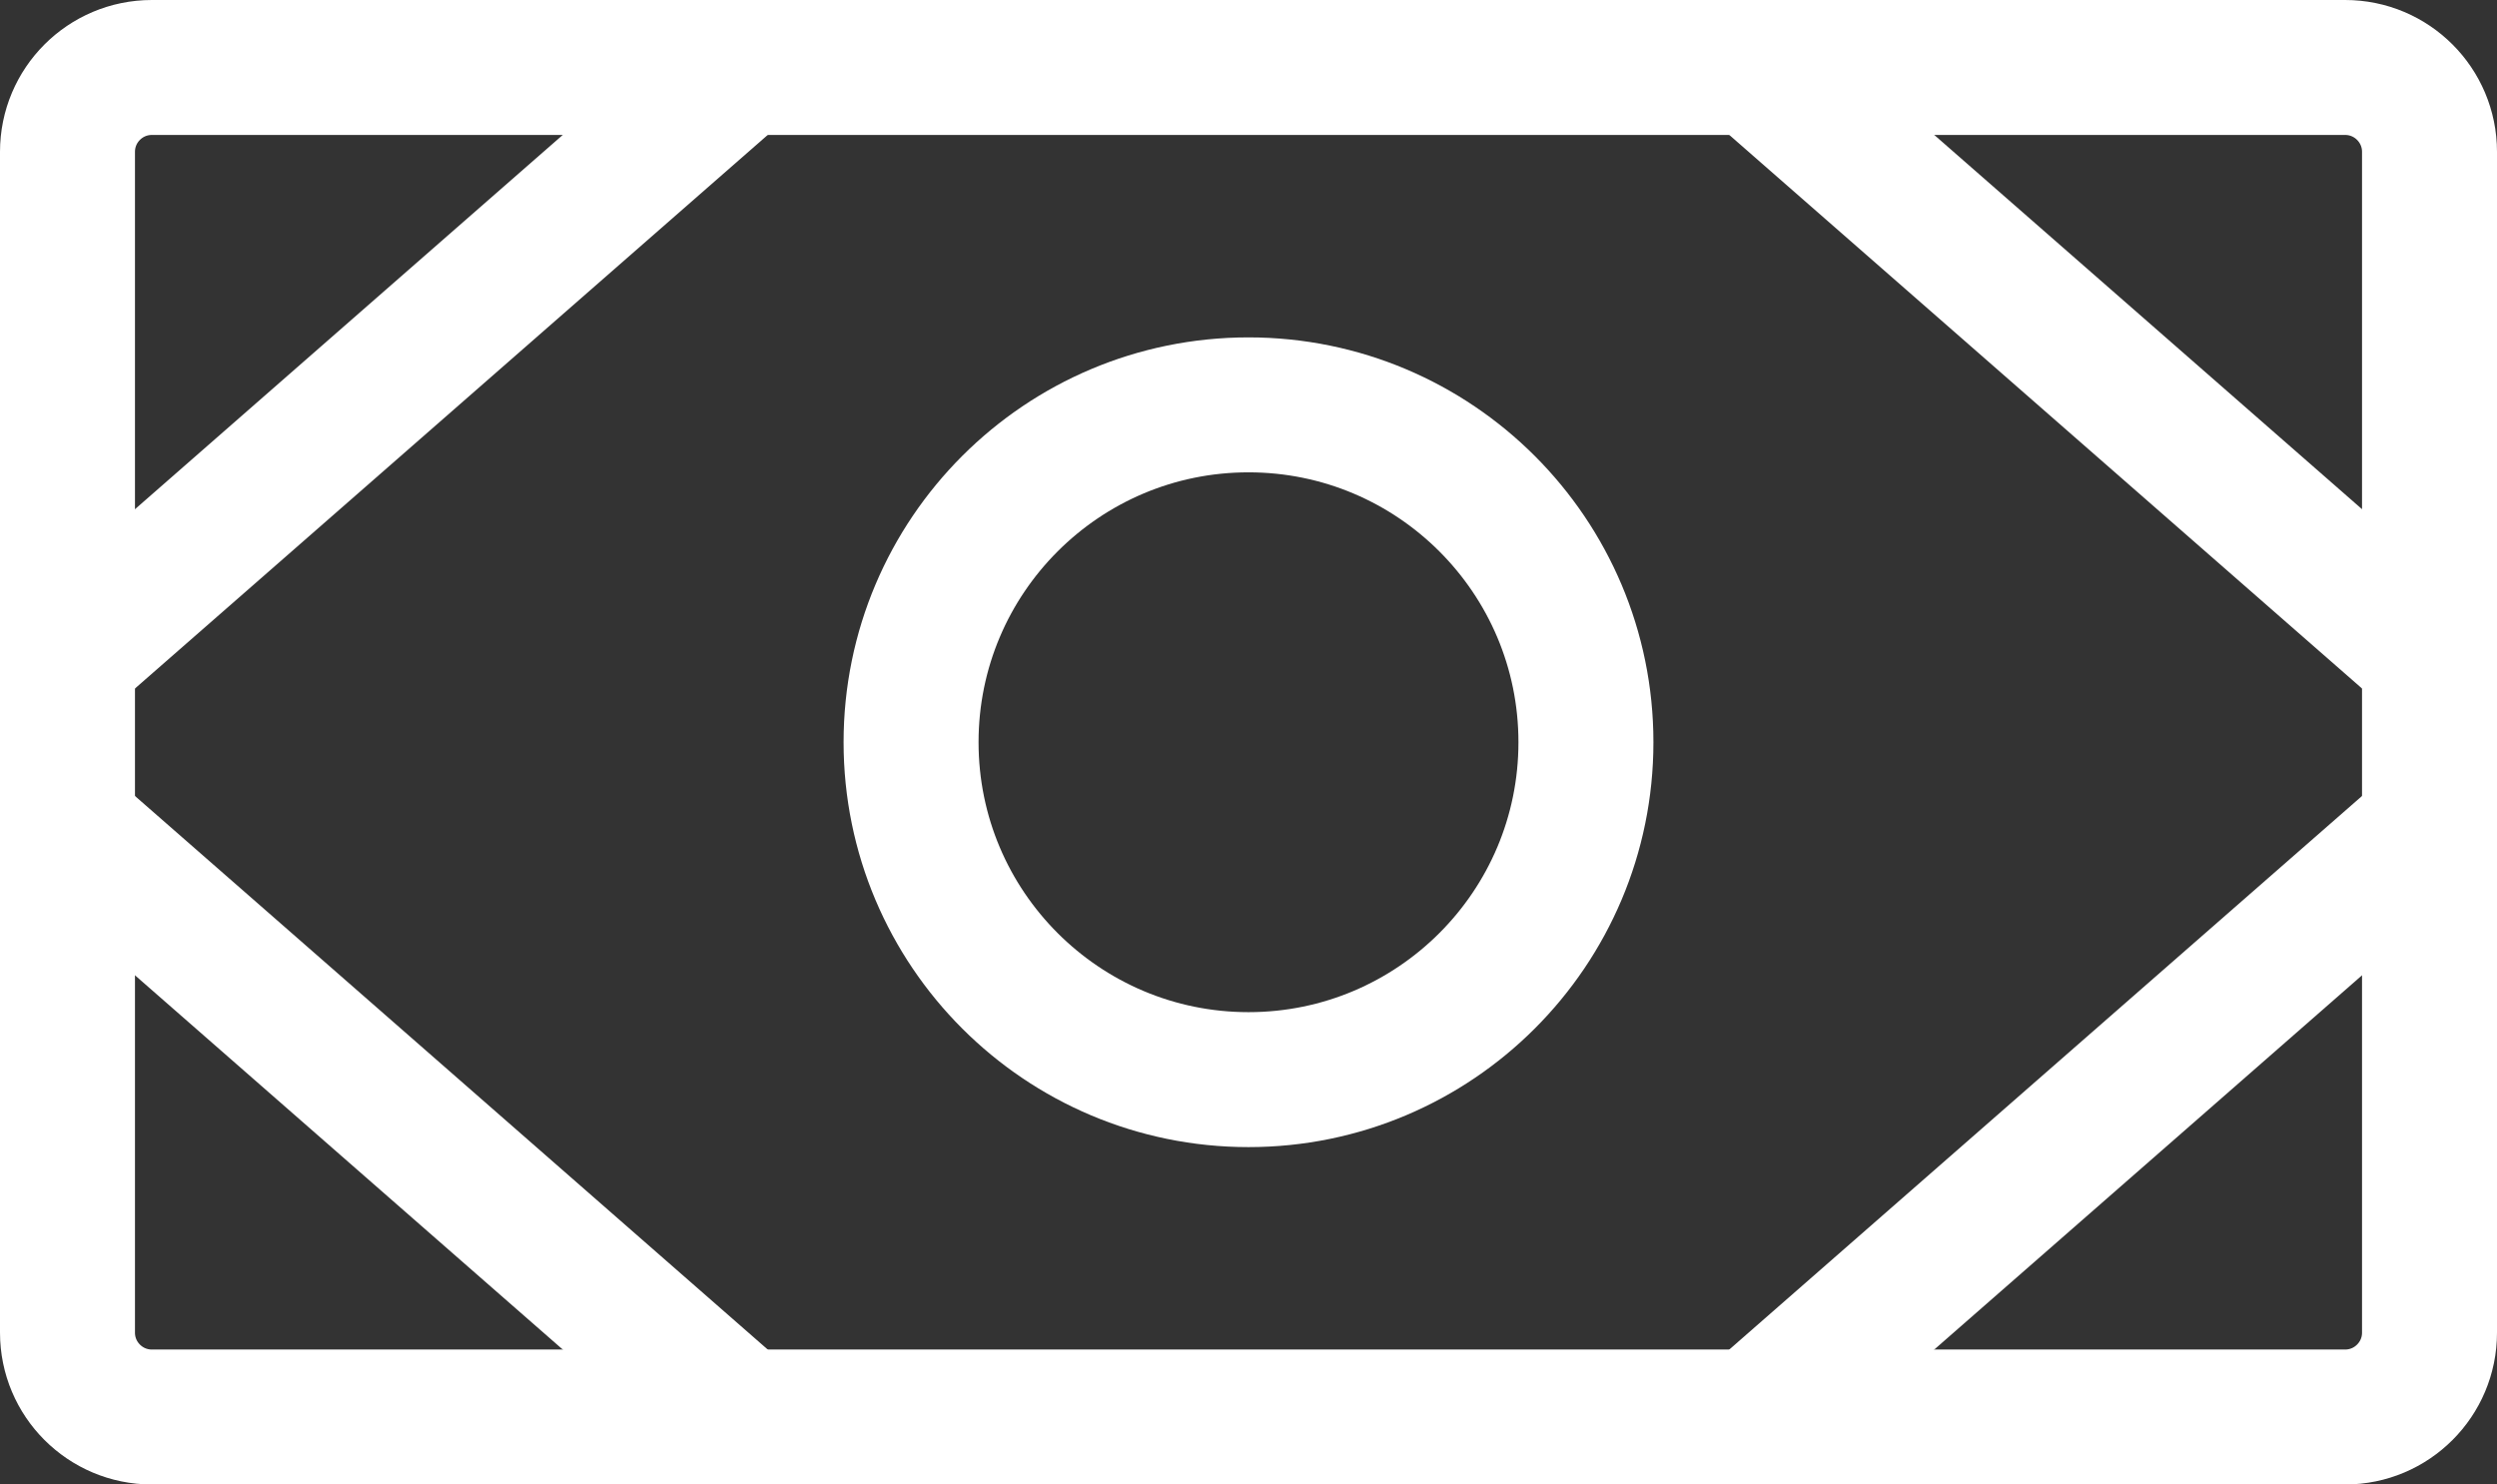 <svg xmlns="http://www.w3.org/2000/svg" width="37" height="22" viewBox="0 0 37 22" fill="none"><rect x="0" y="0" width="37" height="22" fill="#333333" stroke="none"/><path d="M34.75 1H2.25C1.56 1 1 1.56 1 2.25V19.75C1 20.44 1.56 21 2.25 21H34.75C35.44 21 36 20.44 36 19.75V2.25C36 1.56 35.44 1 34.75 1Z" stroke="white" stroke-width="2" stroke-linecap="round" stroke-linejoin="round"></path><path d="M18.5 16C21.261 16 23.5 13.761 23.5 11C23.5 8.239 21.261 6 18.5 6C15.739 6 13.5 8.239 13.5 11C13.5 13.761 15.739 16 18.5 16Z" stroke="white" stroke-width="2" stroke-linecap="round" stroke-linejoin="round"></path><path d="M26 1L36 9.75" stroke="white" stroke-width="2" stroke-linecap="round" stroke-linejoin="round"></path><path d="M26 21L36 12.25" stroke="white" stroke-width="2" stroke-linecap="round" stroke-linejoin="round"></path><path d="M11 1L1 9.75" stroke="white" stroke-width="2" stroke-linecap="round" stroke-linejoin="round"></path><path d="M11 21L1 12.25" stroke="white" stroke-width="2" stroke-linecap="round" stroke-linejoin="round"></path></svg>